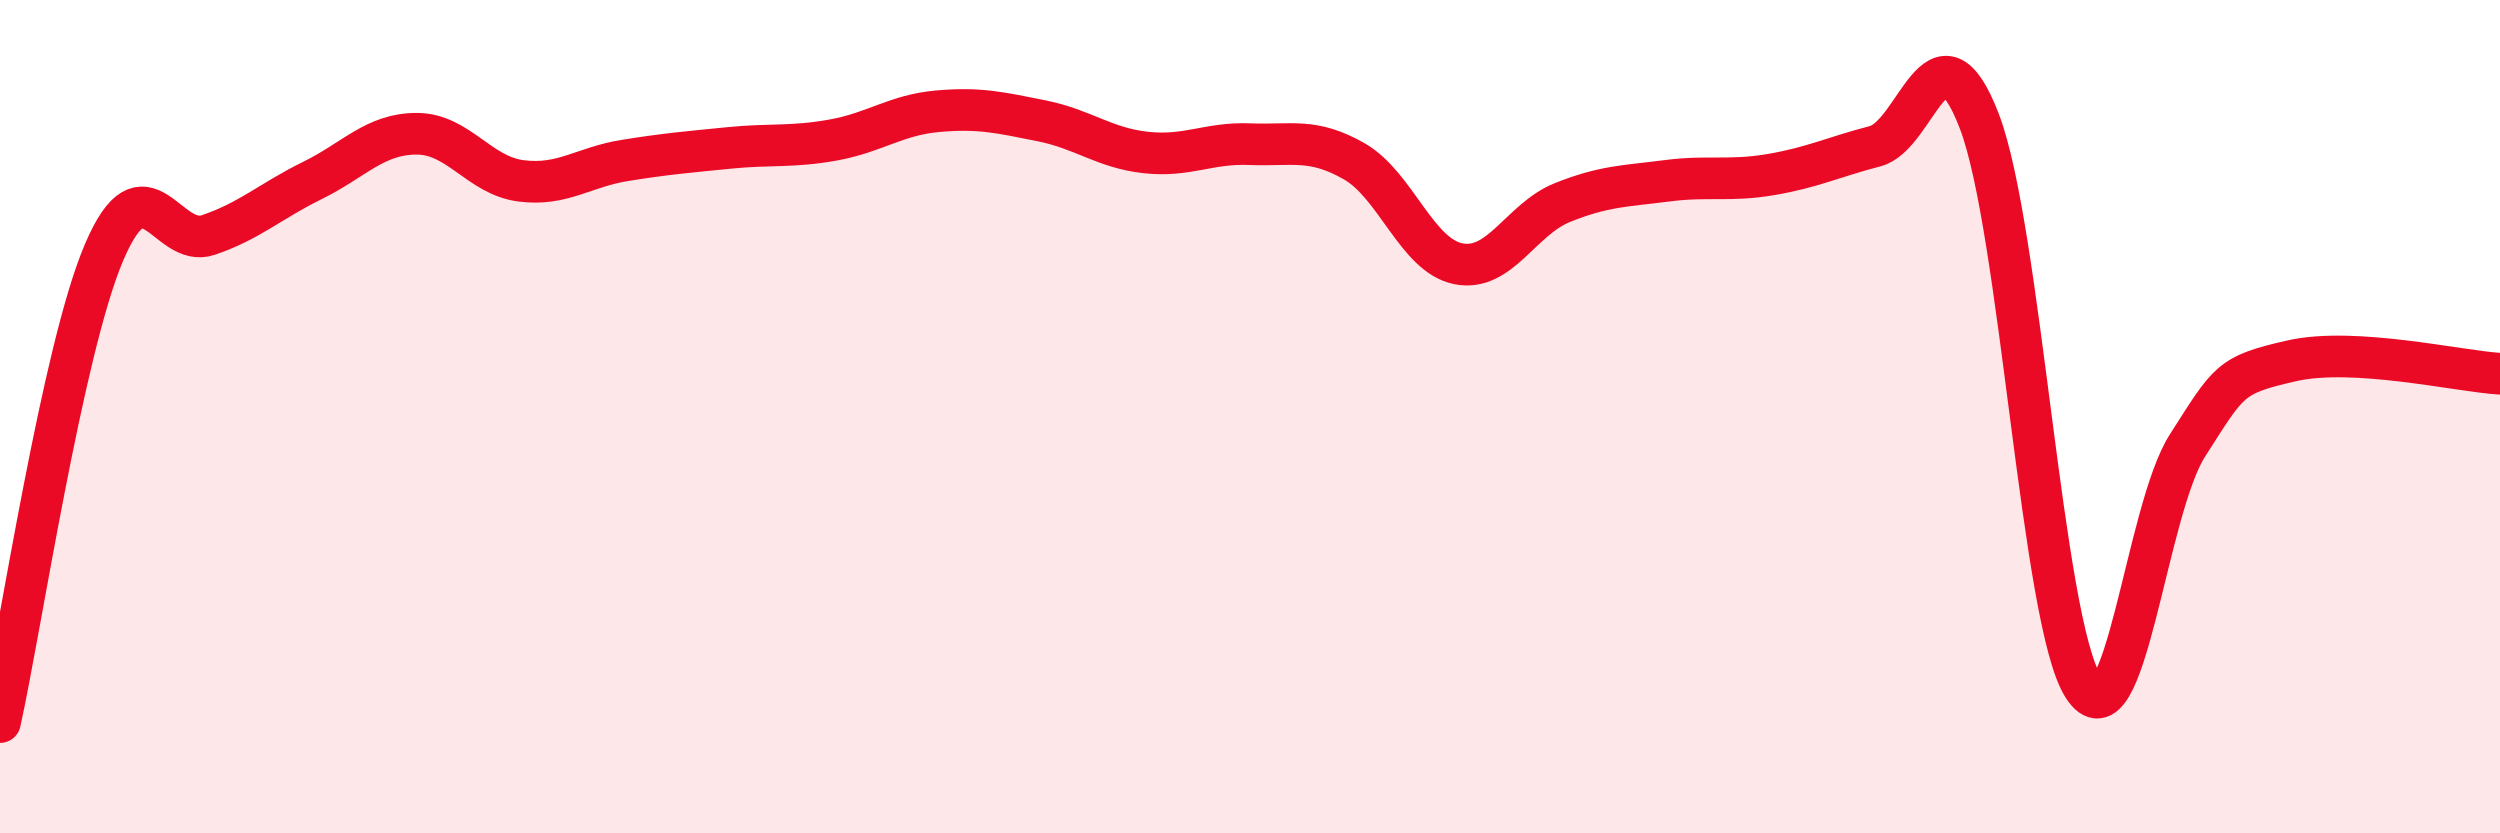 
    <svg width="60" height="20" viewBox="0 0 60 20" xmlns="http://www.w3.org/2000/svg">
      <path
        d="M 0,17.33 C 0.5,15.07 1.5,8.39 2.5,6.05 C 3.5,3.71 4,5.98 5,5.64 C 6,5.3 6.5,4.82 7.5,4.33 C 8.5,3.84 9,3.21 10,3.21 C 11,3.21 11.5,4.21 12.5,4.34 C 13.5,4.47 14,4.01 15,3.85 C 16,3.69 16.5,3.65 17.5,3.55 C 18.5,3.45 19,3.54 20,3.36 C 21,3.18 21.5,2.76 22.5,2.67 C 23.5,2.58 24,2.7 25,2.9 C 26,3.1 26.5,3.55 27.5,3.66 C 28.5,3.77 29,3.42 30,3.46 C 31,3.5 31.5,3.3 32.5,3.87 C 33.5,4.44 34,6.13 35,6.33 C 36,6.53 36.5,5.26 37.5,4.86 C 38.5,4.46 39,4.47 40,4.34 C 41,4.21 41.5,4.36 42.5,4.19 C 43.5,4.02 44,3.77 45,3.51 C 46,3.25 46.5,0.31 47.5,2.9 C 48.5,5.49 49,14.92 50,16.48 C 51,18.04 51.5,12.25 52.5,10.69 C 53.5,9.13 53.5,9 55,8.66 C 56.5,8.32 59,8.91 60,8.97L60 20L0 20Z"
        fill="#EB0A25"
        opacity="0.1"
        stroke-linecap="round"
        stroke-linejoin="round"
      />
      <path
        d="M 0,17.33 C 0.5,15.07 1.5,8.39 2.5,6.05 C 3.5,3.71 4,5.98 5,5.64 C 6,5.3 6.5,4.82 7.5,4.33 C 8.5,3.84 9,3.21 10,3.21 C 11,3.21 11.5,4.21 12.5,4.34 C 13.5,4.47 14,4.01 15,3.85 C 16,3.69 16.5,3.65 17.5,3.55 C 18.5,3.45 19,3.54 20,3.36 C 21,3.18 21.5,2.76 22.5,2.67 C 23.5,2.58 24,2.7 25,2.9 C 26,3.1 26.5,3.55 27.5,3.66 C 28.5,3.77 29,3.42 30,3.46 C 31,3.5 31.5,3.3 32.5,3.87 C 33.5,4.44 34,6.13 35,6.33 C 36,6.53 36.5,5.26 37.5,4.86 C 38.5,4.46 39,4.47 40,4.34 C 41,4.21 41.5,4.36 42.5,4.19 C 43.5,4.02 44,3.77 45,3.51 C 46,3.25 46.5,0.31 47.5,2.9 C 48.5,5.49 49,14.92 50,16.48 C 51,18.04 51.5,12.25 52.5,10.69 C 53.5,9.13 53.5,9 55,8.66 C 56.5,8.32 59,8.91 60,8.97"
        stroke="#EB0A25"
        stroke-width="1"
        fill="none"
        stroke-linecap="round"
        stroke-linejoin="round"
      />
    </svg>
  